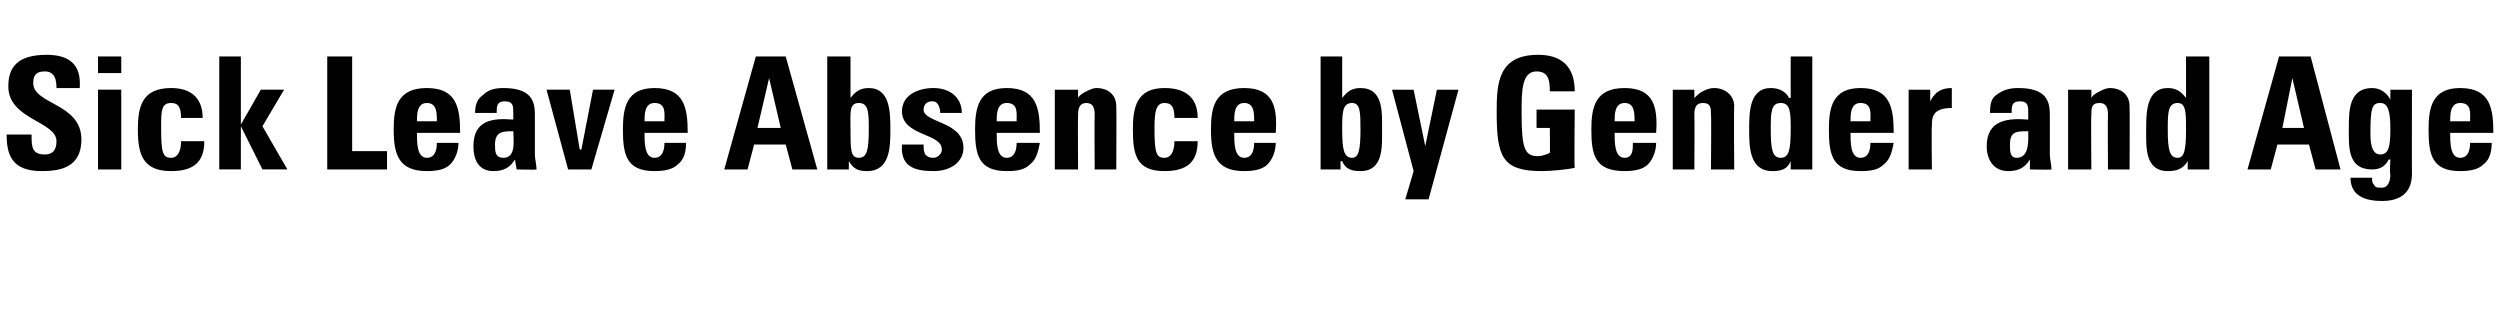 <?xml version="1.0" standalone="no"?><!DOCTYPE svg PUBLIC "-//W3C//DTD SVG 1.1//EN" "http://www.w3.org/Graphics/SVG/1.1/DTD/svg11.dtd"><svg xmlns="http://www.w3.org/2000/svg" version="1.1" width="150.5px" height="19.6px" viewBox="0 -3 150.5 19.6" style="top:-3px"><desc>Sick Leave Absence by Gender and Age</desc><defs/><g id="Polygon96440"><path d="m2.5 7.3c-1.8 0-2.1-1-2.1-2.2c0 0 1.5 0 1.5 0c0 .7 0 1.2.8 1.2c.5 0 .7-.3.7-.8c0-1.2-2.9-1.3-2.9-3.3c0-1.1.5-1.9 2.3-1.9c1.4 0 2.1.6 2 2c0 0-1.4 0-1.4 0c0-.5-.1-1-.7-1c-.5 0-.7.2-.7.7c0 1.3 2.9 1.2 2.9 3.4c0 1.7-1.3 1.9-2.4 1.9zm4.8-.1l-1.4 0l0-4.8l1.4 0l0 4.8zm0-6.8l0 1l-1.4 0l0-1l1.4 0zm3.6 3.7c0-.7-.2-.9-.6-.9c-.6 0-.6.5-.6 1.5c0 1.5.1 1.8.6 1.8c.4 0 .6-.4.6-1c0 0 1.4 0 1.4 0c0 1.3-.7 1.8-2 1.8c-1.7 0-2-1-2-2.5c0-1.3.2-2.5 2-2.5c1.2 0 1.9.6 1.9 1.8c0 0-1.3 0-1.3 0zm2.3 3.1l0-6.8l1.3 0l0 4.1l0 0l1.2-2.1l1.4 0l-1.3 2.2l1.5 2.6l-1.5 0l-1.3-2.6l0 0l0 2.6l-1.3 0zm6.5 0l0-6.8l1.5 0l0 5.7l2.1 0l0 1.1l-3.6 0zm6.6-2.9c0-.5 0-1.1-.6-1.1c-.6 0-.6.7-.6 1.1c0 0 1.2 0 1.2 0zm-1.2.7c0 .6 0 1.5.6 1.5c.5 0 .6-.5.6-.9c0 0 1.3 0 1.3 0c0 .5-.2 1-.5 1.3c-.3.3-.8.4-1.4.4c-1.7 0-2-1-2-2.5c0-1.3.2-2.5 2-2.5c1.8 0 2 1.2 2 2.7c0 0-2.6 0-2.6 0zm4.7.7c0 .4 0 .8.5.8c.8 0 .6-1.1.6-1.6c-.6 0-1.1 0-1.1.8zm2.4.6c0 .3.1.6.1.9c.01.03-1.2 0-1.2 0l-.1-.6c0 0-.01 0 0 0c-.3.5-.7.7-1.3.7c-.9 0-1.2-.7-1.2-1.5c0-1.6 1.2-1.7 2.4-1.6c0 0 0-.4 0-.4c0-.4 0-.7-.5-.7c-.5 0-.5.3-.5.7c0 0-1.3 0-1.3 0c0-.6.2-.9.5-1.1c.3-.3.7-.4 1.2-.4c1.7 0 1.9.8 1.9 1.6c0 0 0 2.4 0 2.4zm.7-3.9l1.4 0l.6 3.6l.1 0l.7-3.6l1.3 0l-1.4 4.8l-1.4 0l-1.3-4.8zm7.1 1.9c0-.5.1-1.1-.6-1.1c-.6 0-.6.7-.6 1.1c0 0 1.2 0 1.2 0zm-1.2.7c0 .6 0 1.5.6 1.5c.5 0 .6-.5.6-.9c0 0 1.3 0 1.3 0c0 .5-.1 1-.5 1.3c-.3.3-.8.4-1.4.4c-1.7 0-1.9-1-1.9-2.5c0-1.3.2-2.5 1.9-2.5c1.8 0 2 1.2 2 2.7c0 0-2.6 0-2.6 0zm4.8 2.2l1.9-6.8l1.8 0l1.9 6.8l-1.5 0l-.4-1.5l-1.9 0l-.4 1.5l-1.4 0zm2.7-5.5l0 0l-.7 3l1.4 0l-.7-3zm6 3.1c0-1 0-1.6-.6-1.6c-.6 0-.5.6-.5 1.6c0 1.2 0 1.7.5 1.7c.5 0 .6-.5.6-1.7zm-2.5-4.4l1.4 0l0 2.5c0 0-.02-.01 0 0c.3-.4.6-.6 1.1-.6c1.3 0 1.3 1.5 1.3 2.5c0 1 0 2.5-1.4 2.5c-.5 0-.8-.1-1.1-.6c.01 0 0 0 0 0l0 .5l-1.3 0l0-6.8zm5.8 5.3c0 .2 0 .4.1.6c.1.1.2.2.5.2c.2 0 .5-.2.5-.5c0-1-2.4-.8-2.4-2.3c0-1 1-1.4 1.9-1.4c.9 0 1.7.5 1.7 1.5c0 0-1.3 0-1.3 0c0-.3-.1-.5-.2-.6c-.1-.1-.2-.1-.3-.1c-.3 0-.5.2-.5.5c0 .8 2.4.7 2.4 2.3c0 .8-.7 1.4-1.8 1.4c-1.2 0-2-.3-1.9-1.6c0 0 1.3 0 1.3 0zm5.6-1.4c0-.5.1-1.1-.6-1.1c-.6 0-.6.7-.6 1.1c0 0 1.2 0 1.2 0zm-1.2.7c0 .6 0 1.5.6 1.5c.5 0 .6-.5.6-.9c0 0 1.4 0 1.4 0c-.1.5-.2 1-.6 1.3c-.3.3-.7.4-1.4.4c-1.7 0-1.9-1-1.9-2.5c0-1.3.2-2.5 1.9-2.5c1.8 0 2 1.2 2 2.7c0 0-2.6 0-2.6 0zm4.9-2.1c0 0 0 .02 0 0c.1-.2.3-.3.5-.4c.2-.1.4-.2.6-.2c.7 0 1.2.4 1.2 1.1c.02-.01 0 3.8 0 3.8l-1.3 0c0 0-.02-3.27 0-3.3c0-.4-.1-.7-.5-.7c-.4 0-.5.3-.5.7c-.02.03 0 3.3 0 3.3l-1.4 0l0-4.8l1.4 0l0 .5zm5.8 1.2c0-.7-.2-.9-.6-.9c-.5 0-.6.5-.6 1.5c0 1.5.1 1.8.6 1.8c.4 0 .6-.4.6-1c0 0 1.4 0 1.4 0c0 1.3-.7 1.8-2 1.8c-1.7 0-1.9-1-1.9-2.5c0-1.3.2-2.5 1.9-2.5c1.3 0 2 .6 2 1.8c0 0-1.4 0-1.4 0zm4.8.2c0-.5 0-1.1-.6-1.1c-.6 0-.6.7-.6 1.1c0 0 1.2 0 1.2 0zm-1.2.7c0 .6 0 1.5.6 1.5c.5 0 .6-.5.6-.9c0 0 1.3 0 1.3 0c0 .5-.2 1-.5 1.3c-.3.3-.8.4-1.4.4c-1.7 0-2-1-2-2.5c0-1.3.2-2.5 2-2.5c1.8 0 2 1.2 1.9 2.7c0 0-2.5 0-2.5 0zm7.6-.2c0-1 0-1.6-.5-1.6c-.6 0-.6.6-.6 1.6c0 1.2.1 1.7.6 1.7c.4 0 .5-.5.5-1.7zm-2.4-4.4l1.3 0l0 2.5c0 0 .03-.01 0 0c.3-.4.6-.6 1.1-.6c1.4 0 1.3 1.5 1.3 2.5c0 1 .1 2.5-1.3 2.5c-.5 0-.9-.1-1.1-.6c-.03 0-.1 0-.1 0l0 .5l-1.2 0l0-6.8zm5.6 6.9l-1.3-4.9l1.3 0l.7 3.4l0 0l.7-3.4l1.3 0l-1.8 6.6l-1.4 0l.5-1.7zm8.2-4.8c0-.7-.1-1.2-.8-1.2c-.9 0-.9 1.2-.9 2.5c0 2.2.2 2.6 1 2.6c.2 0 .5-.1.7-.2c.02.02 0-1.5 0-1.5l-.8 0l0-1.1l2.3 0c0 0-.04 3.52 0 3.5c-.4.1-1.4.2-2 .2c-2.4 0-2.7-.9-2.7-3.6c0-1.7.1-3.4 2.5-3.4c1.4 0 2.2.7 2.2 2.2c0 0-1.5 0-1.5 0zm5.1 1.8c0-.5 0-1.1-.6-1.1c-.6 0-.6.7-.6 1.1c0 0 1.2 0 1.2 0zm-1.2.7c0 .6 0 1.5.6 1.5c.5 0 .5-.5.5-.9c0 0 1.4 0 1.4 0c0 .5-.2 1-.5 1.3c-.3.3-.8.4-1.4.4c-1.8 0-2-1-2-2.5c0-1.3.2-2.5 2-2.5c1.8 0 2 1.2 1.9 2.7c0 0-2.5 0-2.5 0zm4.8-2.1c0 0 .04.02 0 0c.2-.2.3-.3.5-.4c.2-.1.4-.2.7-.2c.6 0 1.2.4 1.2 1.1c-.03-.01 0 3.8 0 3.8l-1.4 0c0 0 .03-3.27 0-3.3c0-.4 0-.7-.5-.7c-.4 0-.5.3-.5.7c.02.03 0 3.3 0 3.3l-1.3 0l0-4.8l1.3 0l0 .5zm5.8 1.9c0-1 0-1.6-.6-1.6c-.6 0-.6.6-.6 1.6c0 1.2.1 1.7.6 1.7c.5 0 .6-.5.6-1.7zm0 2.4l0-.5c0 0 .01 0 0 0c-.2.5-.6.6-1.1.6c-1.4 0-1.4-1.5-1.4-2.5c0-1 0-2.5 1.3-2.5c.5 0 .9.2 1.1.6c.04-.01.1 0 .1 0l0-2.5l1.3 0l0 6.8l-1.3 0zm4.8-2.9c0-.5.1-1.1-.6-1.1c-.6 0-.6.7-.6 1.1c0 0 1.2 0 1.2 0zm-1.2.7c0 .6 0 1.5.6 1.5c.5 0 .6-.5.6-.9c0 0 1.4 0 1.4 0c-.1.5-.2 1-.6 1.3c-.3.3-.7.4-1.4.4c-1.7 0-1.9-1-1.9-2.5c0-1.3.2-2.5 1.9-2.5c1.8 0 2 1.2 2 2.7c0 0-2.6 0-2.6 0zm4.8-2.6l0 .7c0 0 .03-.05 0 0c.3-.6.7-.8 1.3-.8c0 0 0 1.2 0 1.2c-1.2 0-1.2.6-1.2 1.1c-.03.02 0 2.6 0 2.6l-1.4 0l0-4.8l1.3 0zm4.8 3.3c0 .4 0 .8.4.8c.8 0 .7-1.1.7-1.6c-.7 0-1.1 0-1.1.8zm2.4.6c0 .3.1.6.1.9c-.01.03-1.3 0-1.3 0l0-.6c0 0-.03 0 0 0c-.3.5-.7.7-1.3.7c-.9 0-1.3-.7-1.3-1.5c0-1.6 1.3-1.7 2.5-1.6c0 0 0-.4 0-.4c0-.4 0-.7-.5-.7c-.5 0-.5.3-.5.7c0 0-1.3 0-1.3 0c0-.6.1-.9.4-1.1c.4-.3.8-.4 1.3-.4c1.7 0 1.9.8 1.9 1.6c0 0 0 2.4 0 2.4zm2.5-3.4c0 0-.01.02 0 0c.1-.2.3-.3.5-.4c.2-.1.4-.2.6-.2c.7 0 1.2.4 1.2 1.1c.02-.01 0 3.8 0 3.8l-1.3 0c0 0-.02-3.27 0-3.3c0-.4-.1-.7-.5-.7c-.5 0-.5.3-.5.7c-.03.03 0 3.3 0 3.3l-1.4 0l0-4.8l1.4 0l0 .5zm5.7 1.9c0-1 0-1.6-.5-1.6c-.6 0-.6.6-.6 1.6c0 1.2.1 1.7.6 1.7c.4 0 .5-.5.5-1.7zm.1 2.4l0-.5c0 0-.04 0 0 0c-.3.5-.7.6-1.2.6c-1.4 0-1.3-1.5-1.3-2.5c0-1 0-2.5 1.3-2.5c.5 0 .8.2 1.1.6c-.01-.01 0 0 0 0l0-2.5l1.4 0l0 6.8l-1.3 0zm3.6 0l1.9-6.8l1.9 0l1.8 6.8l-1.5 0l-.4-1.5l-1.9 0l-.4 1.5l-1.4 0zm2.7-5.5l0 0l-.6 3l1.3 0l-.7-3zm5.3 4.6c.5 0 .6-.5.6-1.5c0-1-.1-1.6-.6-1.6c-.5 0-.6.3-.6 1.8c0 .4 0 1.3.6 1.3zm1.9-3.9c0 0-.01 5.03 0 5c0 .4 0 1.7-1.8 1.7c-1 0-1.9-.3-1.9-1.4c0 0 1.3 0 1.3 0c0 .2 0 .3.1.4c.1.2.2.2.5.2c.3 0 .5-.3.5-.8c-.05.03 0-.9 0-.9c0 0-.07.01-.1 0c-.2.4-.5.6-1 .6c-1.5 0-1.4-1.4-1.4-2.5c0-1 0-2.4 1.4-2.4c.5 0 .9.3 1.1.7c0 0 0 0 0 0l0-.6l1.3 0zm3.5 1.9c0-.5.1-1.1-.6-1.1c-.6 0-.6.7-.6 1.1c0 0 1.2 0 1.2 0zm-1.2.7c0 .6 0 1.5.6 1.5c.5 0 .6-.5.6-.9c0 0 1.3 0 1.3 0c0 .5-.1 1-.5 1.3c-.3.3-.8.4-1.4.4c-1.7 0-1.9-1-1.9-2.5c0-1.3.2-2.5 1.9-2.5c1.8 0 2 1.2 2 2.7c0 0-2.6 0-2.6 0z" stroke="none" fill="#000"/></g></svg>